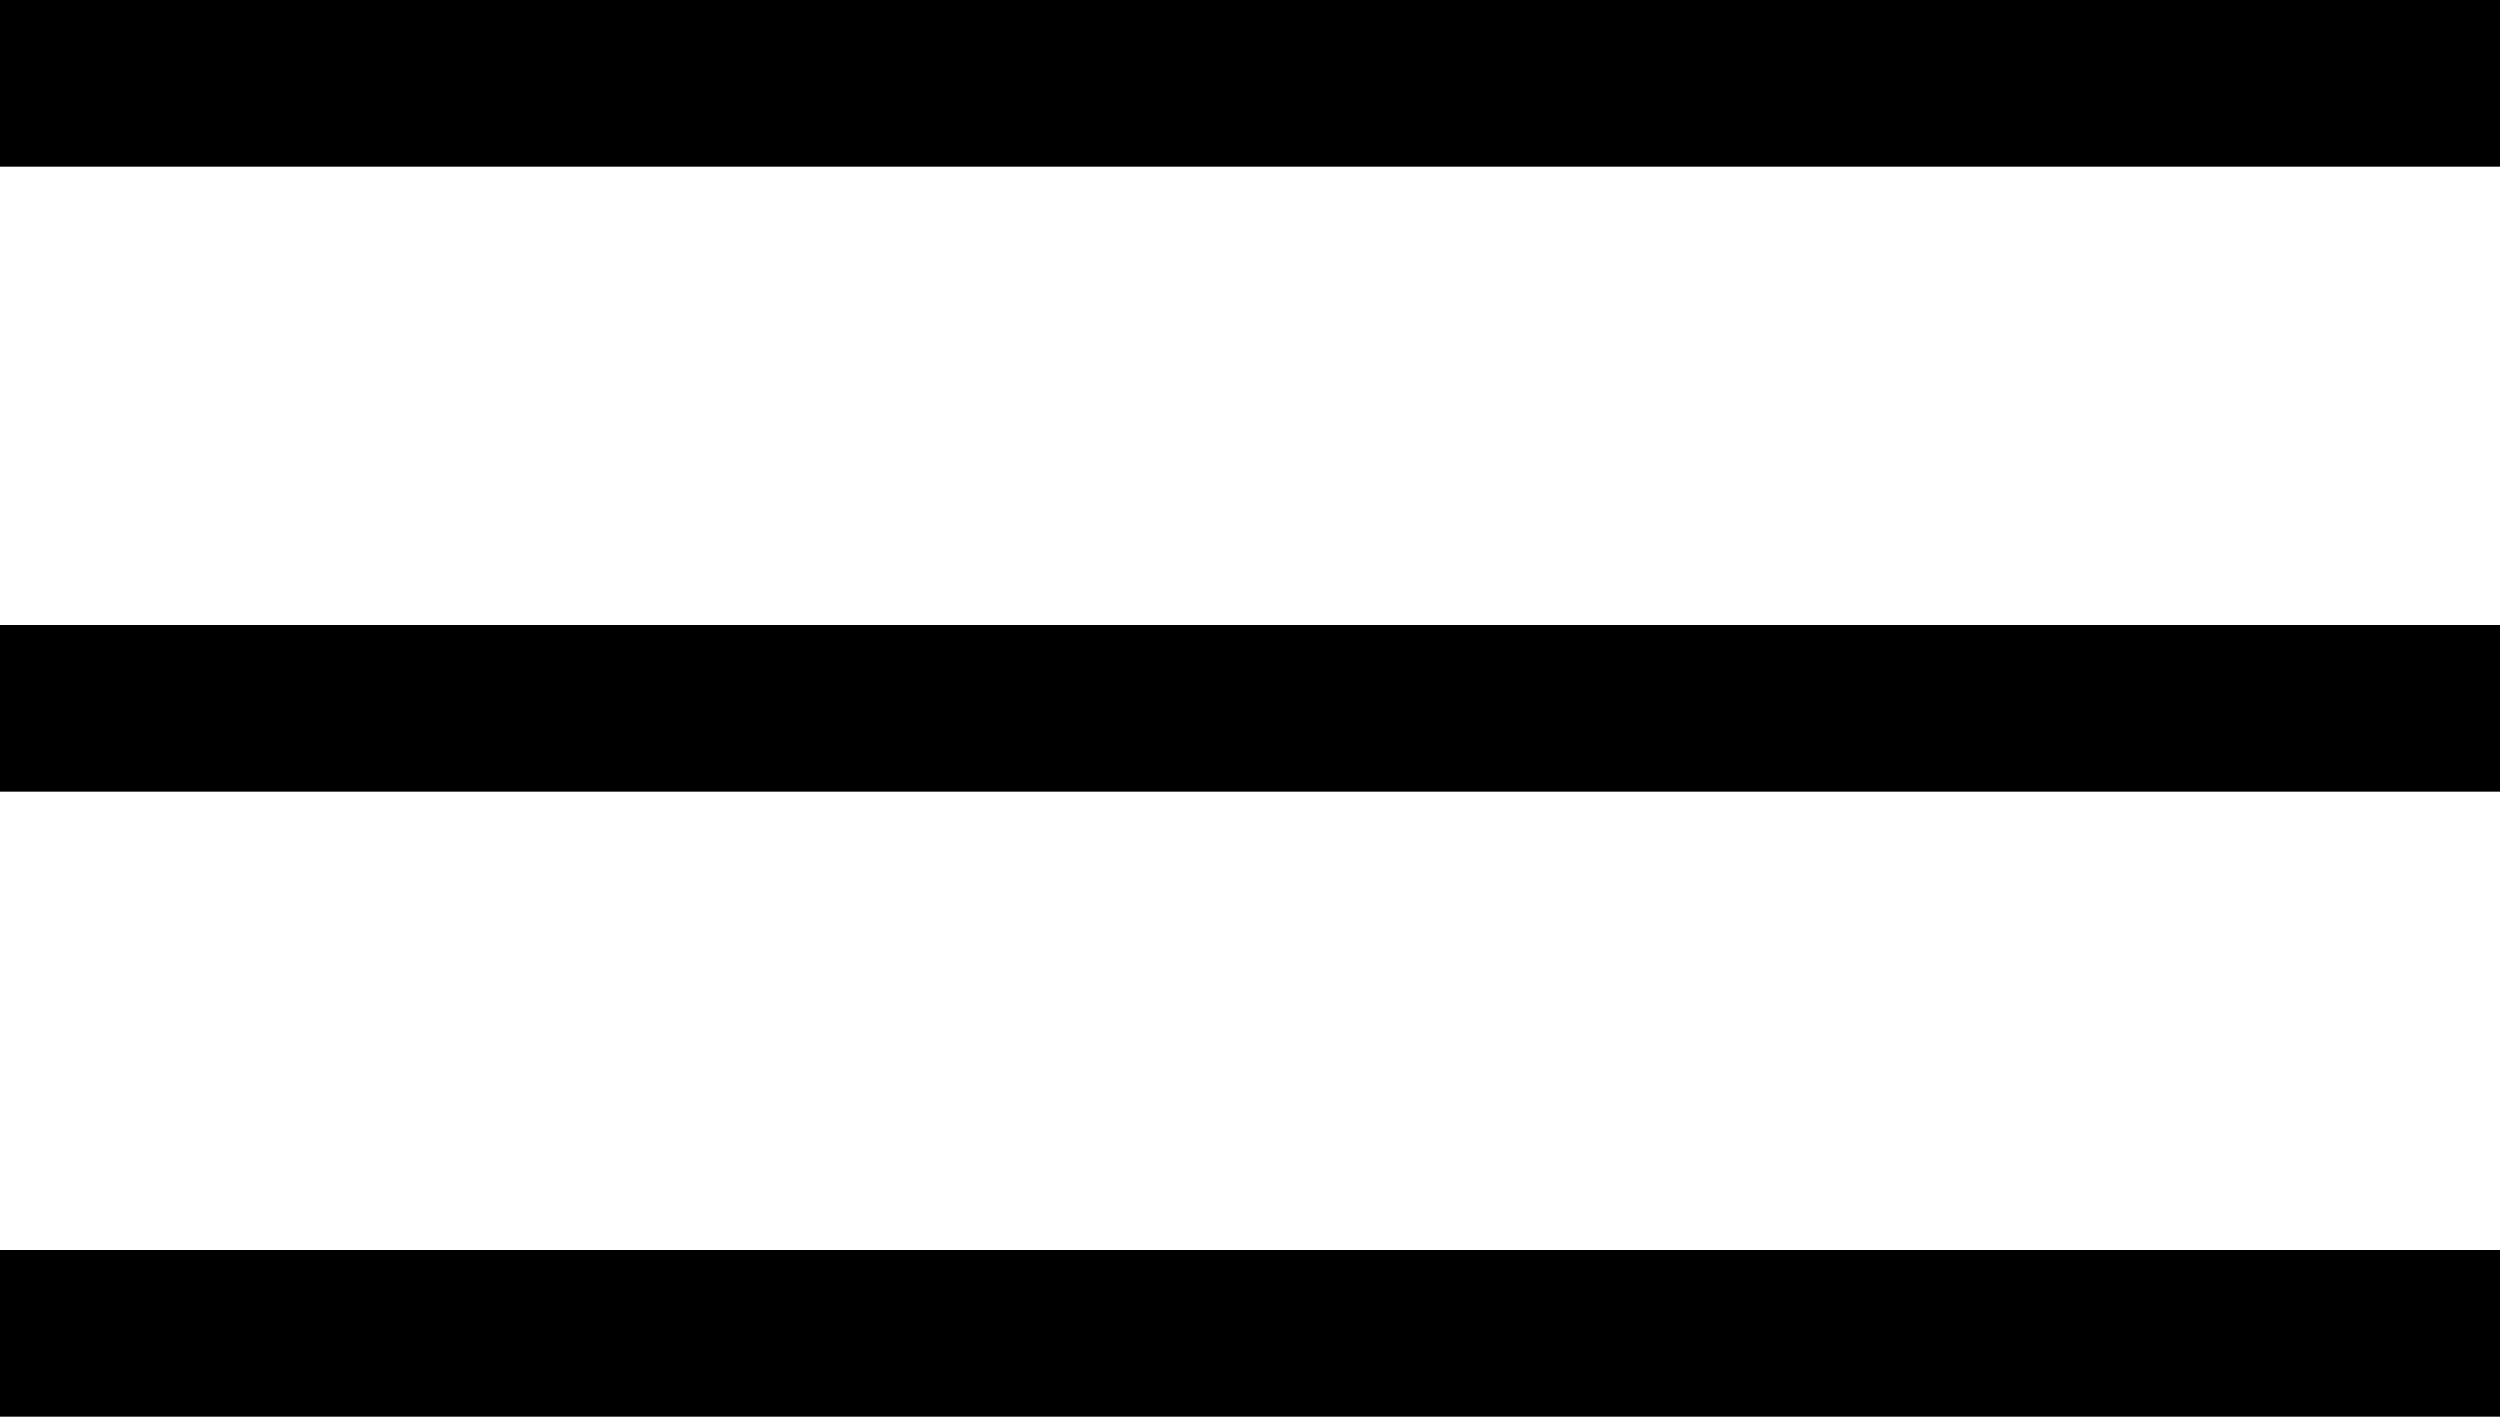 <svg xmlns="http://www.w3.org/2000/svg" width="30" height="17" viewBox="0 0 30 17" fill="none"><line y1="1" x2="30" y2="1" stroke="black" stroke-width="2"></line><line y1="8.5" x2="30" y2="8.5" stroke="black" stroke-width="2"></line><line y1="16" x2="30" y2="16" stroke="black" stroke-width="2"></line></svg>